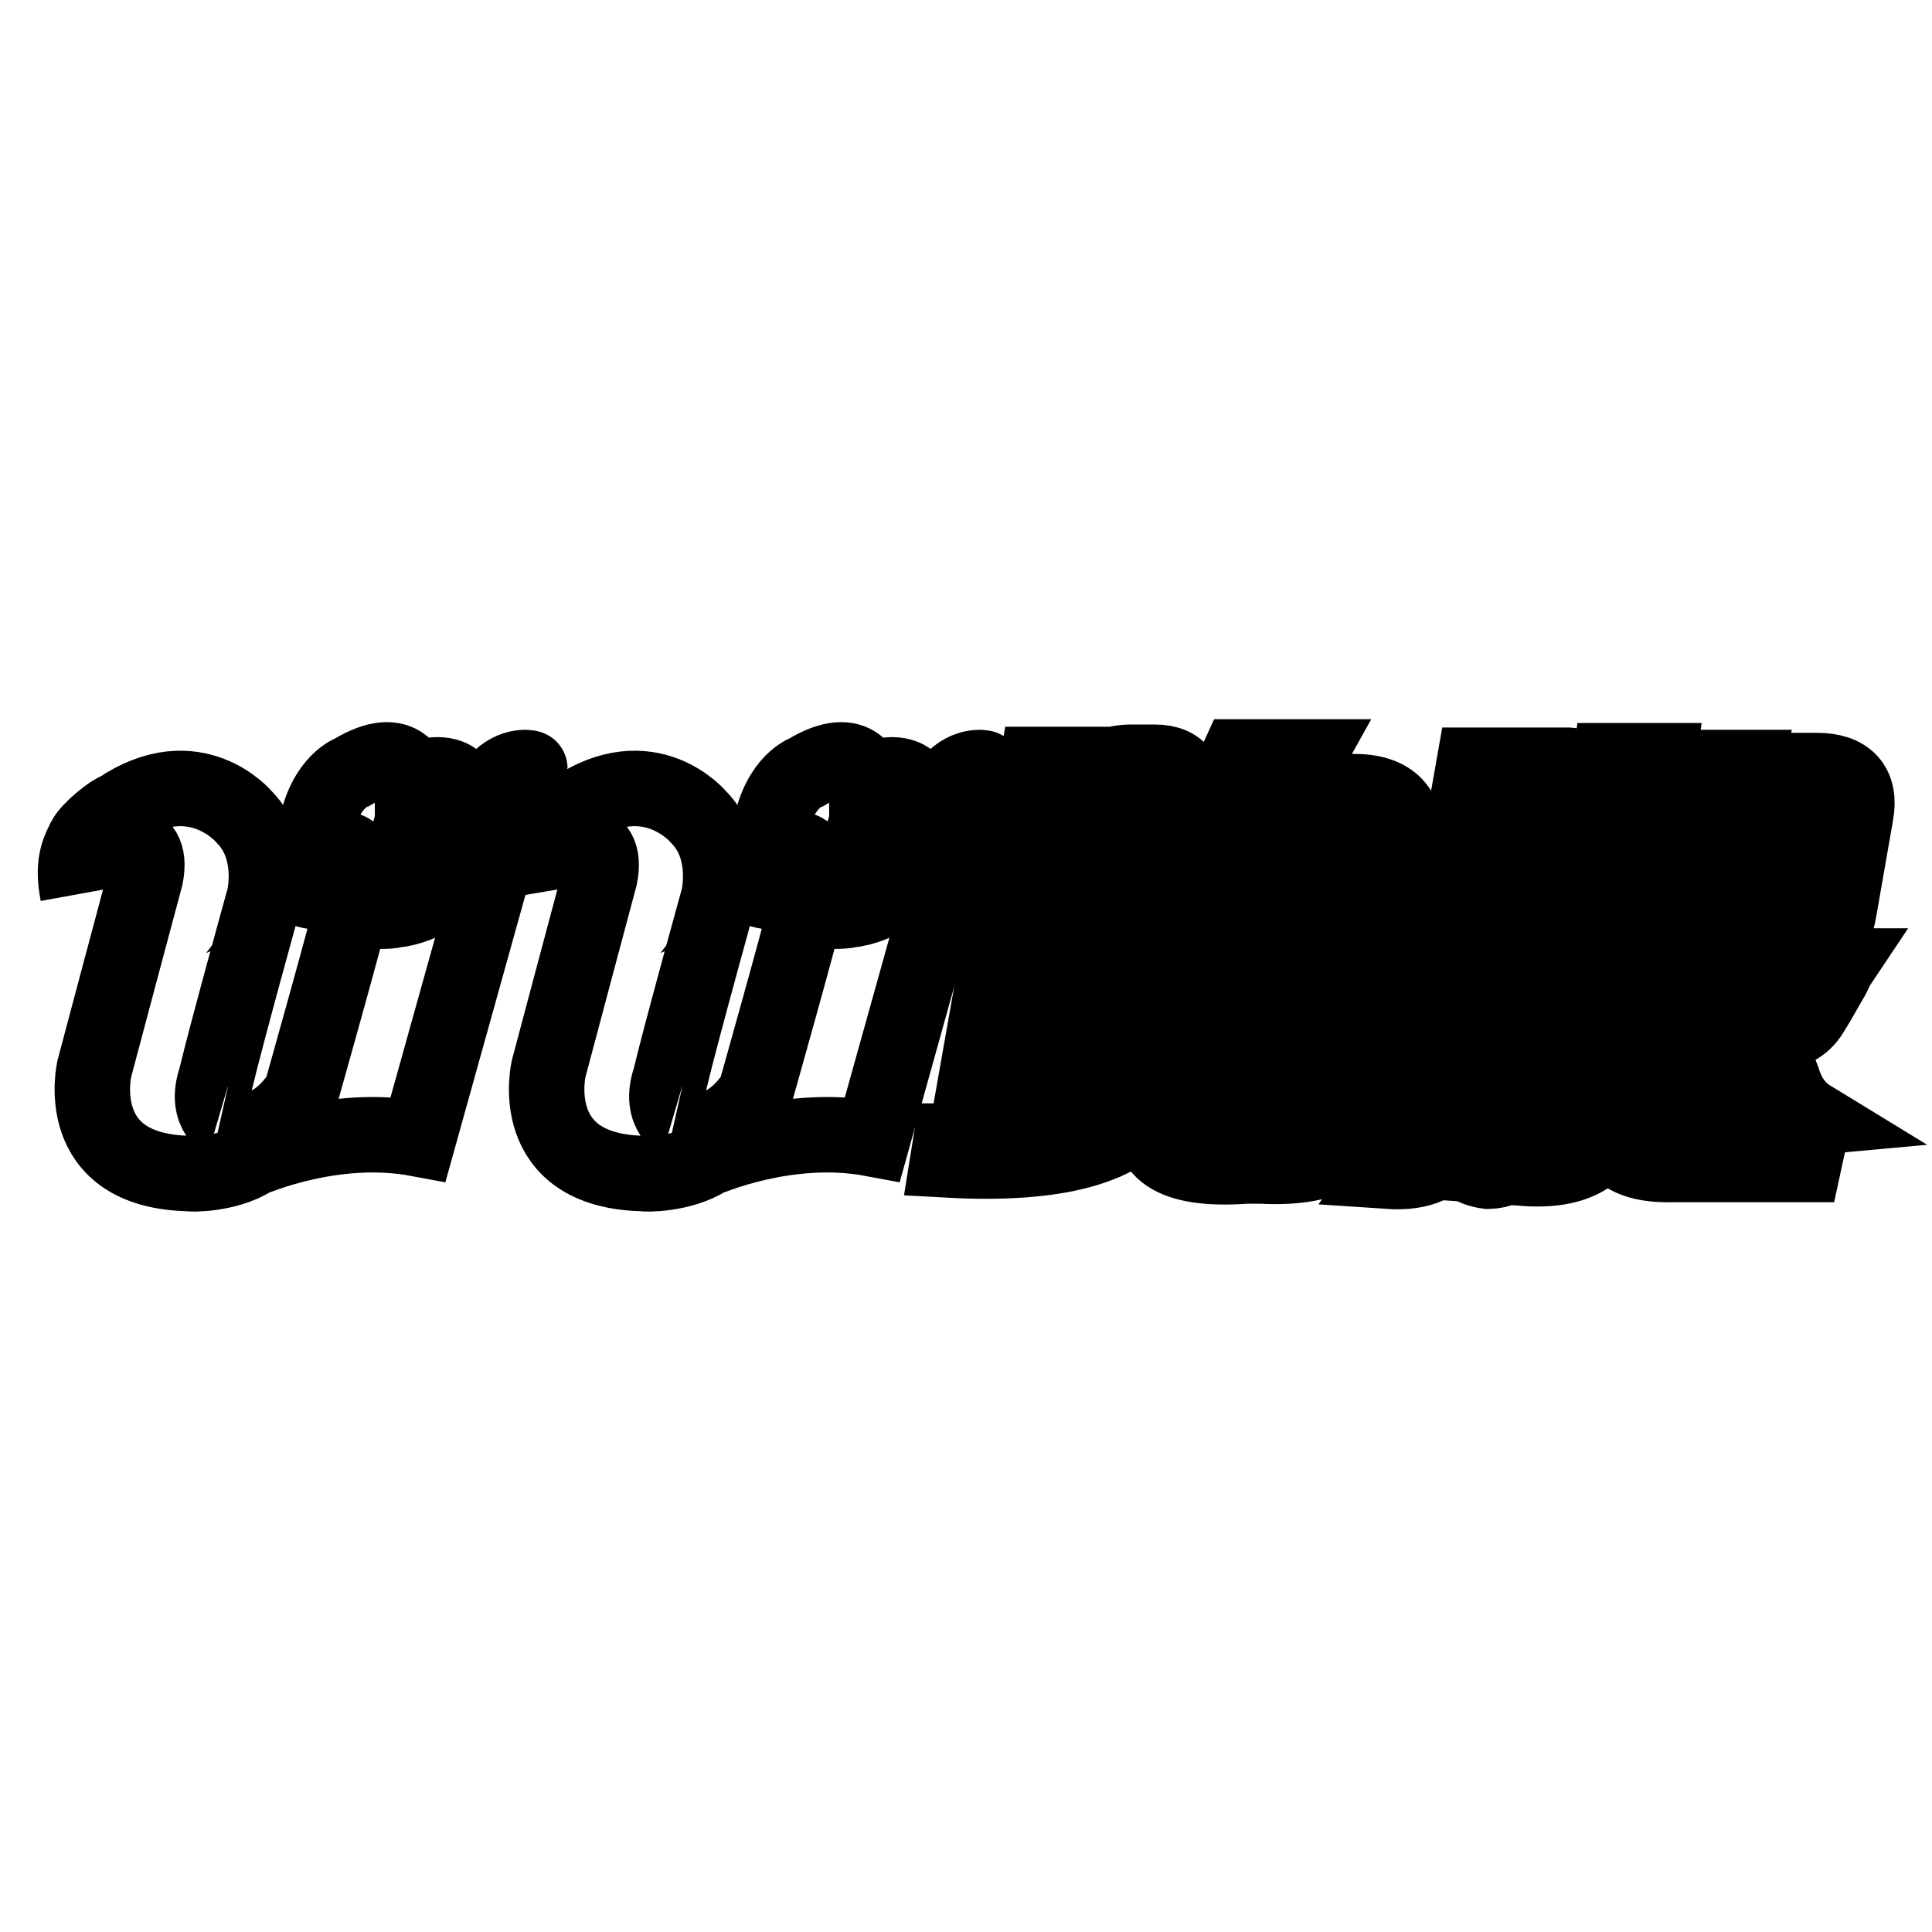 <?xml version="1.0" encoding="utf-8"?>
<!-- Svg Vector Icons : http://www.onlinewebfonts.com/icon -->
<!DOCTYPE svg PUBLIC "-//W3C//DTD SVG 1.1//EN" "http://www.w3.org/Graphics/SVG/1.1/DTD/svg11.dtd">
<svg version="1.1" xmlns="http://www.w3.org/2000/svg" xmlns:xlink="http://www.w3.org/1999/xlink" x="0px" y="0px" viewBox="0 0 256 256" enable-background="new 0 0 256 256" xml:space="preserve">
<g><g><path stroke-width="10" fill-opacity="0" stroke="#000000"  d="M169.1,141.7c-2.3,0-4.3-0.4-6-1.2c1.5,3.4,4.6,5.1,9.2,5.1c5.7,0.6,8.9-2.7,9.8-9.9l4-23c0.7-5.1-1.4-7.7-6.4-7.8H174c-1.8,0-3.1,0.3-3.8,0.9c0.9-1.8,2-3.7,3-5.5h-9.1c-1.4,3.1-3.1,6.1-5.1,9.2c-0.6,0.9-1.6,1.9-2.8,3l0.9-5.1c0.7-4.3-0.6-6.4-4.1-6.4h-3.4c-2.2,0.1-3.7,0.8-4.7,2.1l0.3-1.8h-7.8l-3.7,21.1h7.8l0.4-2.5c0.1,1.2,0.6,2,1.4,2.3l-5,28.3c-0.3,0-0.8,0-1.4,0c-0.8,0.1-1.3,0.2-1.6,0.2l4.4-25h-7.3l-4.5,25.5H126l-0.4,2.5c14.5,0.8,23.5-1.7,26.9-7.3c-1.9,1.2-3.9,2.1-6.2,2.5l2.7-15.2h4.6l0.4-2.1h-4.6l1.6-9.2c2.3,0,3.8-2.1,4.5-6.2l0.5-3c6,0.8,9.8-0.1,11.5-2.8c0.3-0.8,0.6-1.2,0.9-1.4c1-1.1,2.3-1.7,4-1.8c4.8-0.5,6.7,1.7,5.7,6.4l-3.9,22.3C173.6,140.1,171.8,142,169.1,141.7L169.1,141.7L169.1,141.7z M181.8,145.1c0.1-0.8,0.2-1.3,0.3-1.6c-0.1,0-0.3,0.2-0.6,0.7l-0.2,0.9c-2.4,4.7-6.7,7.1-12.9,6.9h-1.6c-5.3,0.5-7.2-2.1-5.7-7.8l1.7-9.4c0.2,1.2,1.3,1.8,3.2,1.6h1.6c3.2,0.1,5.1-1.5,5.7-5.1l2.3-12.9c0.5-3.1-1.1-4.6-4.9-4.6c-2.3,0-3.8,0.7-4.5,2.1l0.3-1.8h-7.8l-5.7,32.1c-1.7,6.3,2.3,9,12.1,8.3h2.1C176.3,155,181.3,151.9,181.8,145.1L181.8,145.1L181.8,145.1z M147,103.6h0.9c1.4,0,2,1.1,1.7,3.2l-1.7,9.9c-0.6,2.3-1.5,3.5-2.9,3.7h-0.7c-0.8,0-1.5-0.6-2.2-1.8l2.3-13.3C145.2,104.1,146.1,103.6,147,103.6L147,103.6L147,103.6z M165.9,117.4l0.1-0.5c0.4-0.6,0.9-0.9,1.5-0.9c1.1,0,1.4,1.1,1,3.2l-2.1,11.7c-0.6,2.3-1.3,3.4-2.2,3.4c-0.8,0.1-1.2-0.5-1.1-1.8L165.9,117.4L165.9,117.4z"/><path stroke-width="10" fill-opacity="0" stroke="#000000"  d="M223.1,148.8c2.7,0,5-1.4,6.7-4.4c0.2,3.1,3.6,4.3,10.1,3.7c-1.8-1.1-3-2.8-3.7-5.1c-0.2-0.5-0.5-1.2-0.7-2.3c-0.5-1.7-0.7-3-0.7-3.9c2.1,0.1,3.8-0.6,5-2.3c1.1-1.7,2-3.4,3-5.1c0.3-0.6,0.5-1.1,0.7-1.4h-5.7c-1.4,2.8-2.6,4.7-3.6,6c-0.5-1.5-0.9-3.4-1.1-5.5h-6.4l0.9-5.3c-0.2,2,0.9,2.9,3.2,2.8h5.7c4.2,0.3,6.6-1.5,7.2-5.5l2.2-12.6c0.7-3.8-1.1-5.8-5.2-5.8h-5.5c-2.1,0-3.6,0.9-4.4,2.8l0.6-3.2h-7.1l-6.8,38.8C216.1,146.4,218,149.1,223.1,148.8L223.1,148.8L223.1,148.8z M183.9,155.2c4.4,0.3,7.2-1,8.5-3.9c0.8,2.3,2.4,3.6,4.8,3.9c3.2-0.1,5.3-2.4,6.2-6.7l7.1-40.2c1-4.7-0.1-7.1-3.4-6.9h-2.5c-1.4,0.1-2.4,0.7-3,1.6l0.3-1.6h-6.6l-7.5,42.5C187.1,148.7,185.8,152.5,183.9,155.2L183.9,155.2L183.9,155.2z M239.5,152h-16.7c-6.2,0.3-9.1-2.1-8.8-7.3l3.9-22.5c0.6-3.4-0.7-5.1-3.7-5.1h-4.8l-0.4,2.3h0.9c0.9,0,1.2,0.9,0.9,2.8l-4.3,24.6c-0.6,3.2-2.1,5.9-4.6,8c6.9,0.5,10.8-1.8,11.5-6.7c-0.5,4.3,2.4,6.4,8.5,6.2H239L239.5,152L239.5,152z M213,108.4c-0.4,3.2,2,4.5,7.3,3.9c-1.1-1.4-1.3-5.2-0.5-11.5h-6.4C212.9,104.6,212.8,107.1,213,108.4L213,108.4L213,108.4z M233,124h-3c-1.4,0.1-2.1-0.5-2.2-1.8l1.3-7.1h8.2l-1,5.8C236,123.2,234.9,124.3,233,124L233,124L233,124z M233.9,104.3h2.7c1.7,0,2.3,1.1,2,3.2l-1,5.5h-8.2l1.3-7.1C231.3,104.8,232.4,104.3,233.9,104.3L233.9,104.3L233.9,104.3z M194.7,150.2c-0.6-0.1-1.1-0.3-1.5-0.5c0.3-0.8,0.6-1.8,0.8-3.2l2.2-12.6h3.2l-2.3,13.1C196.7,149.3,195.9,150.3,194.7,150.2L194.7,150.2L194.7,150.2z M202.8,103.8c1.2,0,1.6,1.4,1.1,4.1l-1.7,9.7H199l2.3-12.9C201.5,104.3,202,103.9,202.8,103.8L202.8,103.8L202.8,103.8z M227.3,133.9c1.1,5.1,1.9,8.2,2.2,9.4c-1.4,0.9-2.5,1.4-3.2,1.4c-1.9,0.3-2.5-1.2-1.8-4.4l2-11C226.6,130.4,226.9,131.9,227.3,133.9L227.3,133.9L227.3,133.9z M201.8,119.9l-2.1,11.7h-3.2l2.1-11.7H201.8z"/><path stroke-width="10" fill-opacity="0" stroke="#000000"  d="M10.3,118.4c0,0-0.7-4.3,4.2-6.5c0,0,6-2,4.8,4.2c-0.2,0.7-6.8,25.5-6.8,25.5s-3.2,13.6,12.6,13.9c0,0.1,5,0.2,8.4-2c0.2,0,10.7-4.7,21.9-2.6c0.3-1.1,12.9-46.2,12.9-46.2s-0.9-0.2-1.9,2c-1,2.1-5.4,13-14.2,13.9c-0.1,0.1-3.9,0.5-5.5-0.7c-0.5,2.6-6.8,24.9-6.8,24.9s-4,6.9-9.7,4.2c0.1,0-3.2-1.4-1.6-6.1c1.4-5.9,6.4-23.9,6.4-23.9s1.6-6.4-2.6-10.7c0,0-6.5-7.9-16.7-1c-1,0.3-3.8,2.6-4.5,3.9C10.8,112.2,9.4,113.9,10.3,118.4L10.3,118.4z"/><path stroke-width="10" fill-opacity="0" stroke="#000000"  d="M123.3,107.5c0,0-3.5,6.5-8.4,4.2c0,0-0.7-0.6-0.3-2c0.2,0,1,2.1,3.5,1c0,0,5.5-3.2,2.3-7.4c0,0-1.9-1.6-5.5,0.3c0-0.2-1.1-5.5-8-1.3c0,0-3.6,1.2-4.8,7.4c-0.3,0.2-6.1,3.6-2.3,7.8c0.1,0.1,4.5,2.3,6.4-1.6c0,0,1.1-3.2-3.5-1.3c0,0,3.2-4.2,4.8-0.6c0,0.1,0.5,2-1,3.6c0.2,0.2,5.2,3.1,11-0.3c0,0,5.6-4.3,7.4-8.7c0-0.1,2.3-5.5,5.5-6.8c0-0.1-2.7-0.6-4.8,2.3C125.6,104,123.5,107.1,123.3,107.5L123.3,107.5z"/><path stroke-width="10" fill-opacity="0" stroke="#000000"  d="M63.1,107.5c0,0-3.5,6.5-8.4,4.2c0,0-0.7-0.6-0.3-2c0.2,0,1,2.1,3.5,1c0,0,5.5-3.2,2.3-7.4c0,0-1.9-1.6-5.5,0.3c0-0.2-1.1-5.5-8-1.3c0,0-3.6,1.2-4.8,7.4c-0.3,0.2-6.1,3.6-2.3,7.8c0.1,0.1,4.5,2.3,6.4-1.6c0,0,1.1-3.2-3.5-1.3c0,0,3.2-4.2,4.8-0.6c0,0.1,0.5,2-1,3.6c0.2,0.2,5.2,3.1,11-0.3c0,0,5.6-4.3,7.4-8.7c0-0.1,2.3-5.5,5.5-6.8c0-0.1-2.7-0.6-4.8,2.3C65.3,104,63.2,107.1,63.1,107.5L63.1,107.5z"/><path stroke-width="10" fill-opacity="0" stroke="#000000"  d="M70.5,118.4c0,0-0.7-4.3,4.2-6.5c0,0,6-2,4.8,4.2c-0.2,0.7-6.8,25.5-6.8,25.5s-3.2,13.6,12.6,13.9c0,0.1,5,0.2,8.4-2c0.2,0,10.7-4.7,21.9-2.6c0.3-1.1,12.9-46.2,12.9-46.2s-0.9-0.2-1.9,2c-1,2.1-5.4,13-14.2,13.9c-0.1,0.1-3.9,0.5-5.5-0.7c-0.5,2.6-6.8,24.9-6.8,24.9s-4,6.9-9.7,4.2c0.1,0-3.2-1.4-1.6-6.1c1.4-5.9,6.4-23.9,6.4-23.9s1.6-6.4-2.6-10.7c0,0-6.5-7.9-16.7-1c-1,0.3-3.8,2.6-4.5,3.9C71,112.2,69.7,113.9,70.5,118.4L70.5,118.4z"/></g></g>
</svg>